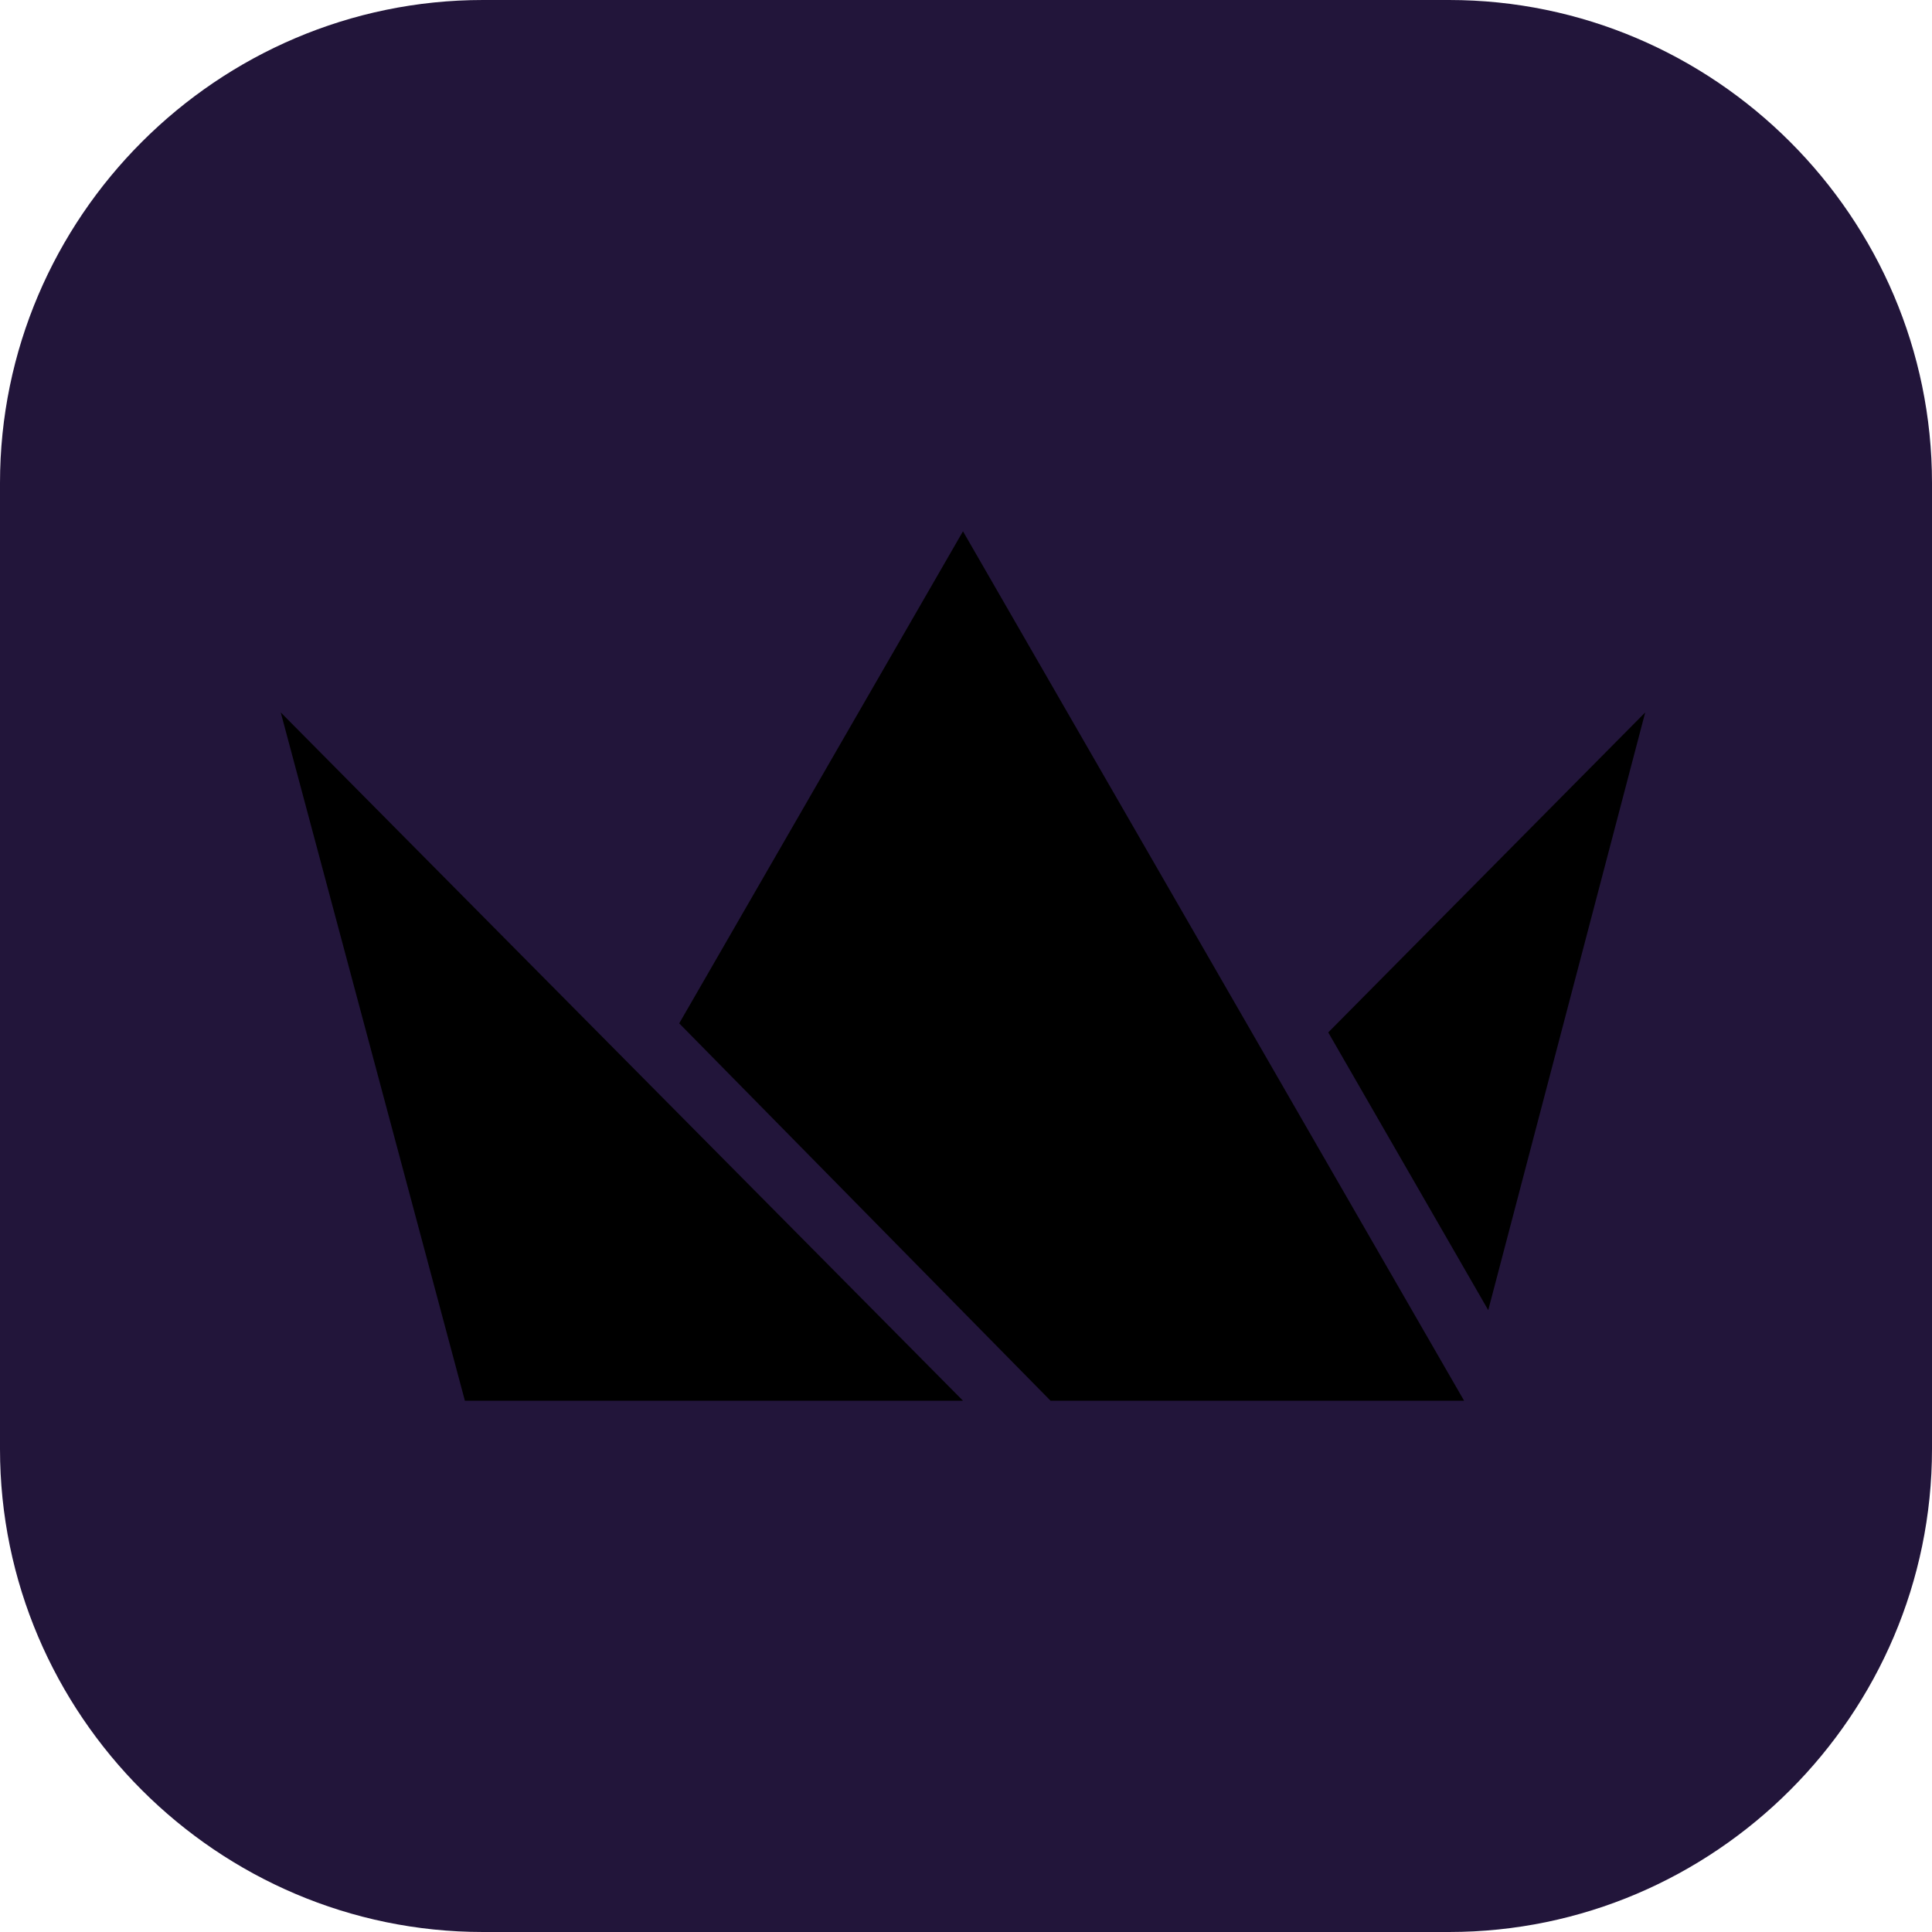 <?xml version="1.0" encoding="utf-8"?>
<!-- Generator: Adobe Illustrator 24.0.3, SVG Export Plug-In . SVG Version: 6.00 Build 0)  -->
<svg version="1.1" id="Слой_1" xmlns="http://www.w3.org/2000/svg" xmlns:xlink="http://www.w3.org/1999/xlink" x="0px" y="0px"
	 viewBox="0 0 64 64" style="enable-background:new 0 0 64 64;" xml:space="preserve">
<style type="text/css">
	.st0{fill:#22153A;}
	.st1{clip-path:url(#SVGID_3_);}
	.st2{clip-path:url(#SVGID_4_);fill:#FFB021;}
	.st3{clip-path:url(#SVGID_7_);}
	.st4{clip-path:url(#SVGID_8_);fill:#FF9922;}
	.st5{clip-path:url(#SVGID_11_);}
	.st6{clip-path:url(#SVGID_12_);fill:#FFCD22;}
</style>
<path class="st0" d="M0,16C0,7.2,7.2,0,16,0h32c8.8,0,16,7.2,16,16v32c0,8.8-7.2,16-16,16H16C7.2,64,0,56.8,0,48V16z"/>
<g>
	<g>
		<defs>
			<rect id="SVGID_1_" x="9.3" y="17.6" width="45.4" height="28.8"/>
		</defs>
		<defs>
			<polygon id="SVGID_2_" points="31.9,17.6 22.5,33.9 34.8,46.4 48.5,46.4 31.9,17.6 			"/>
		</defs>
		<clipPath id="SVGID_3_">
			<use xlink:href="#SVGID_1_"  style="overflow:visible;"/>
		</clipPath>
		<clipPath id="SVGID_4_" class="st1">
			<use xlink:href="#SVGID_2_"  style="overflow:visible;"/>
		</clipPath>
		<rect x="20.7" y="15.8" class="st2" width="29.6" height="32.4"/>
	</g>
	<g>
		<defs>
			<rect id="SVGID_5_" x="9.3" y="17.6" width="45.4" height="28.8"/>
		</defs>
		<defs>
			<polygon id="SVGID_6_" points="44,34.2 49.3,43.4 54.5,23.6 44,34.2 			"/>
		</defs>
		<clipPath id="SVGID_7_">
			<use xlink:href="#SVGID_5_"  style="overflow:visible;"/>
		</clipPath>
		<clipPath id="SVGID_8_" class="st3">
			<use xlink:href="#SVGID_6_"  style="overflow:visible;"/>
		</clipPath>
		<rect x="42.2" y="21.8" class="st4" width="14.1" height="23.4"/>
	</g>
	<g>
		<defs>
			<rect id="SVGID_9_" x="9.3" y="17.6" width="45.4" height="28.8"/>
		</defs>
		<defs>
			<polygon id="SVGID_10_" points="15.4,46.4 31.9,46.4 9.3,23.6 15.4,46.4 			"/>
		</defs>
		<clipPath id="SVGID_11_">
			<use xlink:href="#SVGID_9_"  style="overflow:visible;"/>
		</clipPath>
		<clipPath id="SVGID_12_" class="st5">
			<use xlink:href="#SVGID_10_"  style="overflow:visible;"/>
		</clipPath>
		<rect x="7.5" y="21.8" class="st6" width="26.2" height="26.4"/>
	</g>
</g>
</svg>
